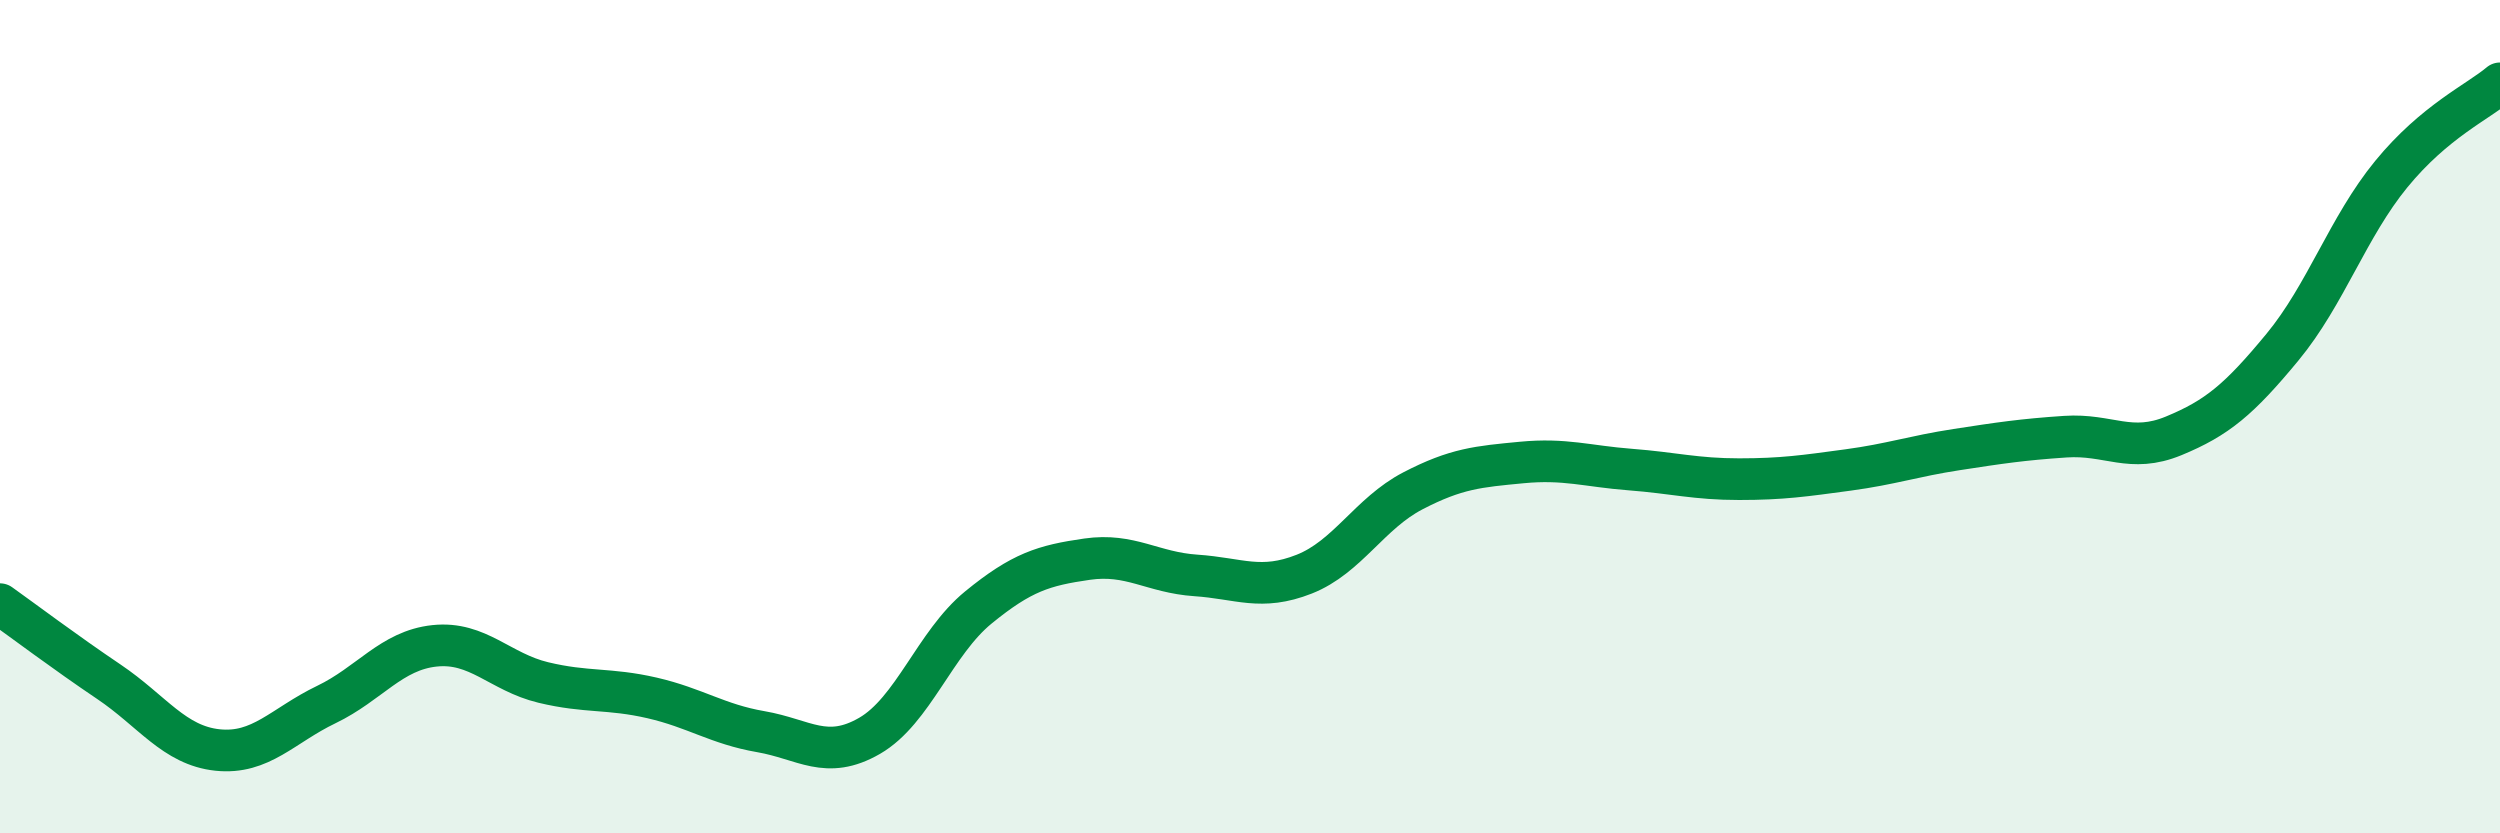 
    <svg width="60" height="20" viewBox="0 0 60 20" xmlns="http://www.w3.org/2000/svg">
      <path
        d="M 0,14.5 C 0.52,14.87 1.57,15.66 2.61,16.36 C 3.65,17.06 4.18,17.89 5.22,18 C 6.26,18.11 6.79,17.41 7.83,16.91 C 8.87,16.41 9.39,15.61 10.43,15.5 C 11.47,15.39 12,16.13 13.04,16.38 C 14.08,16.63 14.61,16.51 15.65,16.75 C 16.69,16.99 17.22,17.38 18.26,17.56 C 19.3,17.74 19.83,18.26 20.87,17.66 C 21.91,17.06 22.44,15.43 23.48,14.58 C 24.52,13.73 25.05,13.57 26.09,13.42 C 27.13,13.27 27.66,13.74 28.7,13.81 C 29.74,13.88 30.26,14.19 31.3,13.78 C 32.34,13.37 32.87,12.32 33.91,11.78 C 34.95,11.24 35.48,11.2 36.52,11.1 C 37.56,11 38.09,11.19 39.13,11.27 C 40.17,11.35 40.7,11.5 41.74,11.5 C 42.78,11.5 43.31,11.42 44.35,11.28 C 45.39,11.14 45.92,10.95 46.96,10.79 C 48,10.63 48.53,10.55 49.57,10.48 C 50.61,10.41 51.13,10.89 52.17,10.46 C 53.21,10.03 53.74,9.59 54.78,8.33 C 55.82,7.07 56.35,5.45 57.39,4.18 C 58.43,2.91 59.48,2.44 60,2L60 20L0 20Z"
        fill="#008740"
        opacity="0.1"
        stroke-linecap="round"
        stroke-linejoin="round"
      />
      <path
        d="M 0,14.5 C 0.52,14.87 1.57,15.66 2.61,16.36 C 3.65,17.06 4.18,17.89 5.22,18 C 6.26,18.11 6.79,17.41 7.83,16.91 C 8.87,16.41 9.39,15.61 10.43,15.5 C 11.47,15.39 12,16.13 13.04,16.38 C 14.08,16.63 14.61,16.51 15.65,16.75 C 16.69,16.99 17.22,17.38 18.26,17.56 C 19.3,17.74 19.83,18.26 20.87,17.66 C 21.91,17.06 22.44,15.43 23.48,14.58 C 24.52,13.73 25.05,13.57 26.09,13.42 C 27.13,13.27 27.66,13.74 28.7,13.81 C 29.74,13.88 30.26,14.19 31.3,13.78 C 32.34,13.37 32.87,12.32 33.91,11.78 C 34.95,11.24 35.48,11.2 36.52,11.1 C 37.56,11 38.09,11.19 39.13,11.27 C 40.17,11.35 40.7,11.5 41.74,11.5 C 42.78,11.5 43.31,11.42 44.35,11.28 C 45.39,11.14 45.92,10.95 46.96,10.79 C 48,10.63 48.53,10.55 49.57,10.48 C 50.61,10.41 51.13,10.89 52.17,10.46 C 53.21,10.03 53.74,9.59 54.78,8.33 C 55.82,7.07 56.35,5.45 57.39,4.18 C 58.43,2.91 59.48,2.44 60,2"
        stroke="#008740"
        stroke-width="1"
        fill="none"
        stroke-linecap="round"
        stroke-linejoin="round"
      />
    </svg>
  